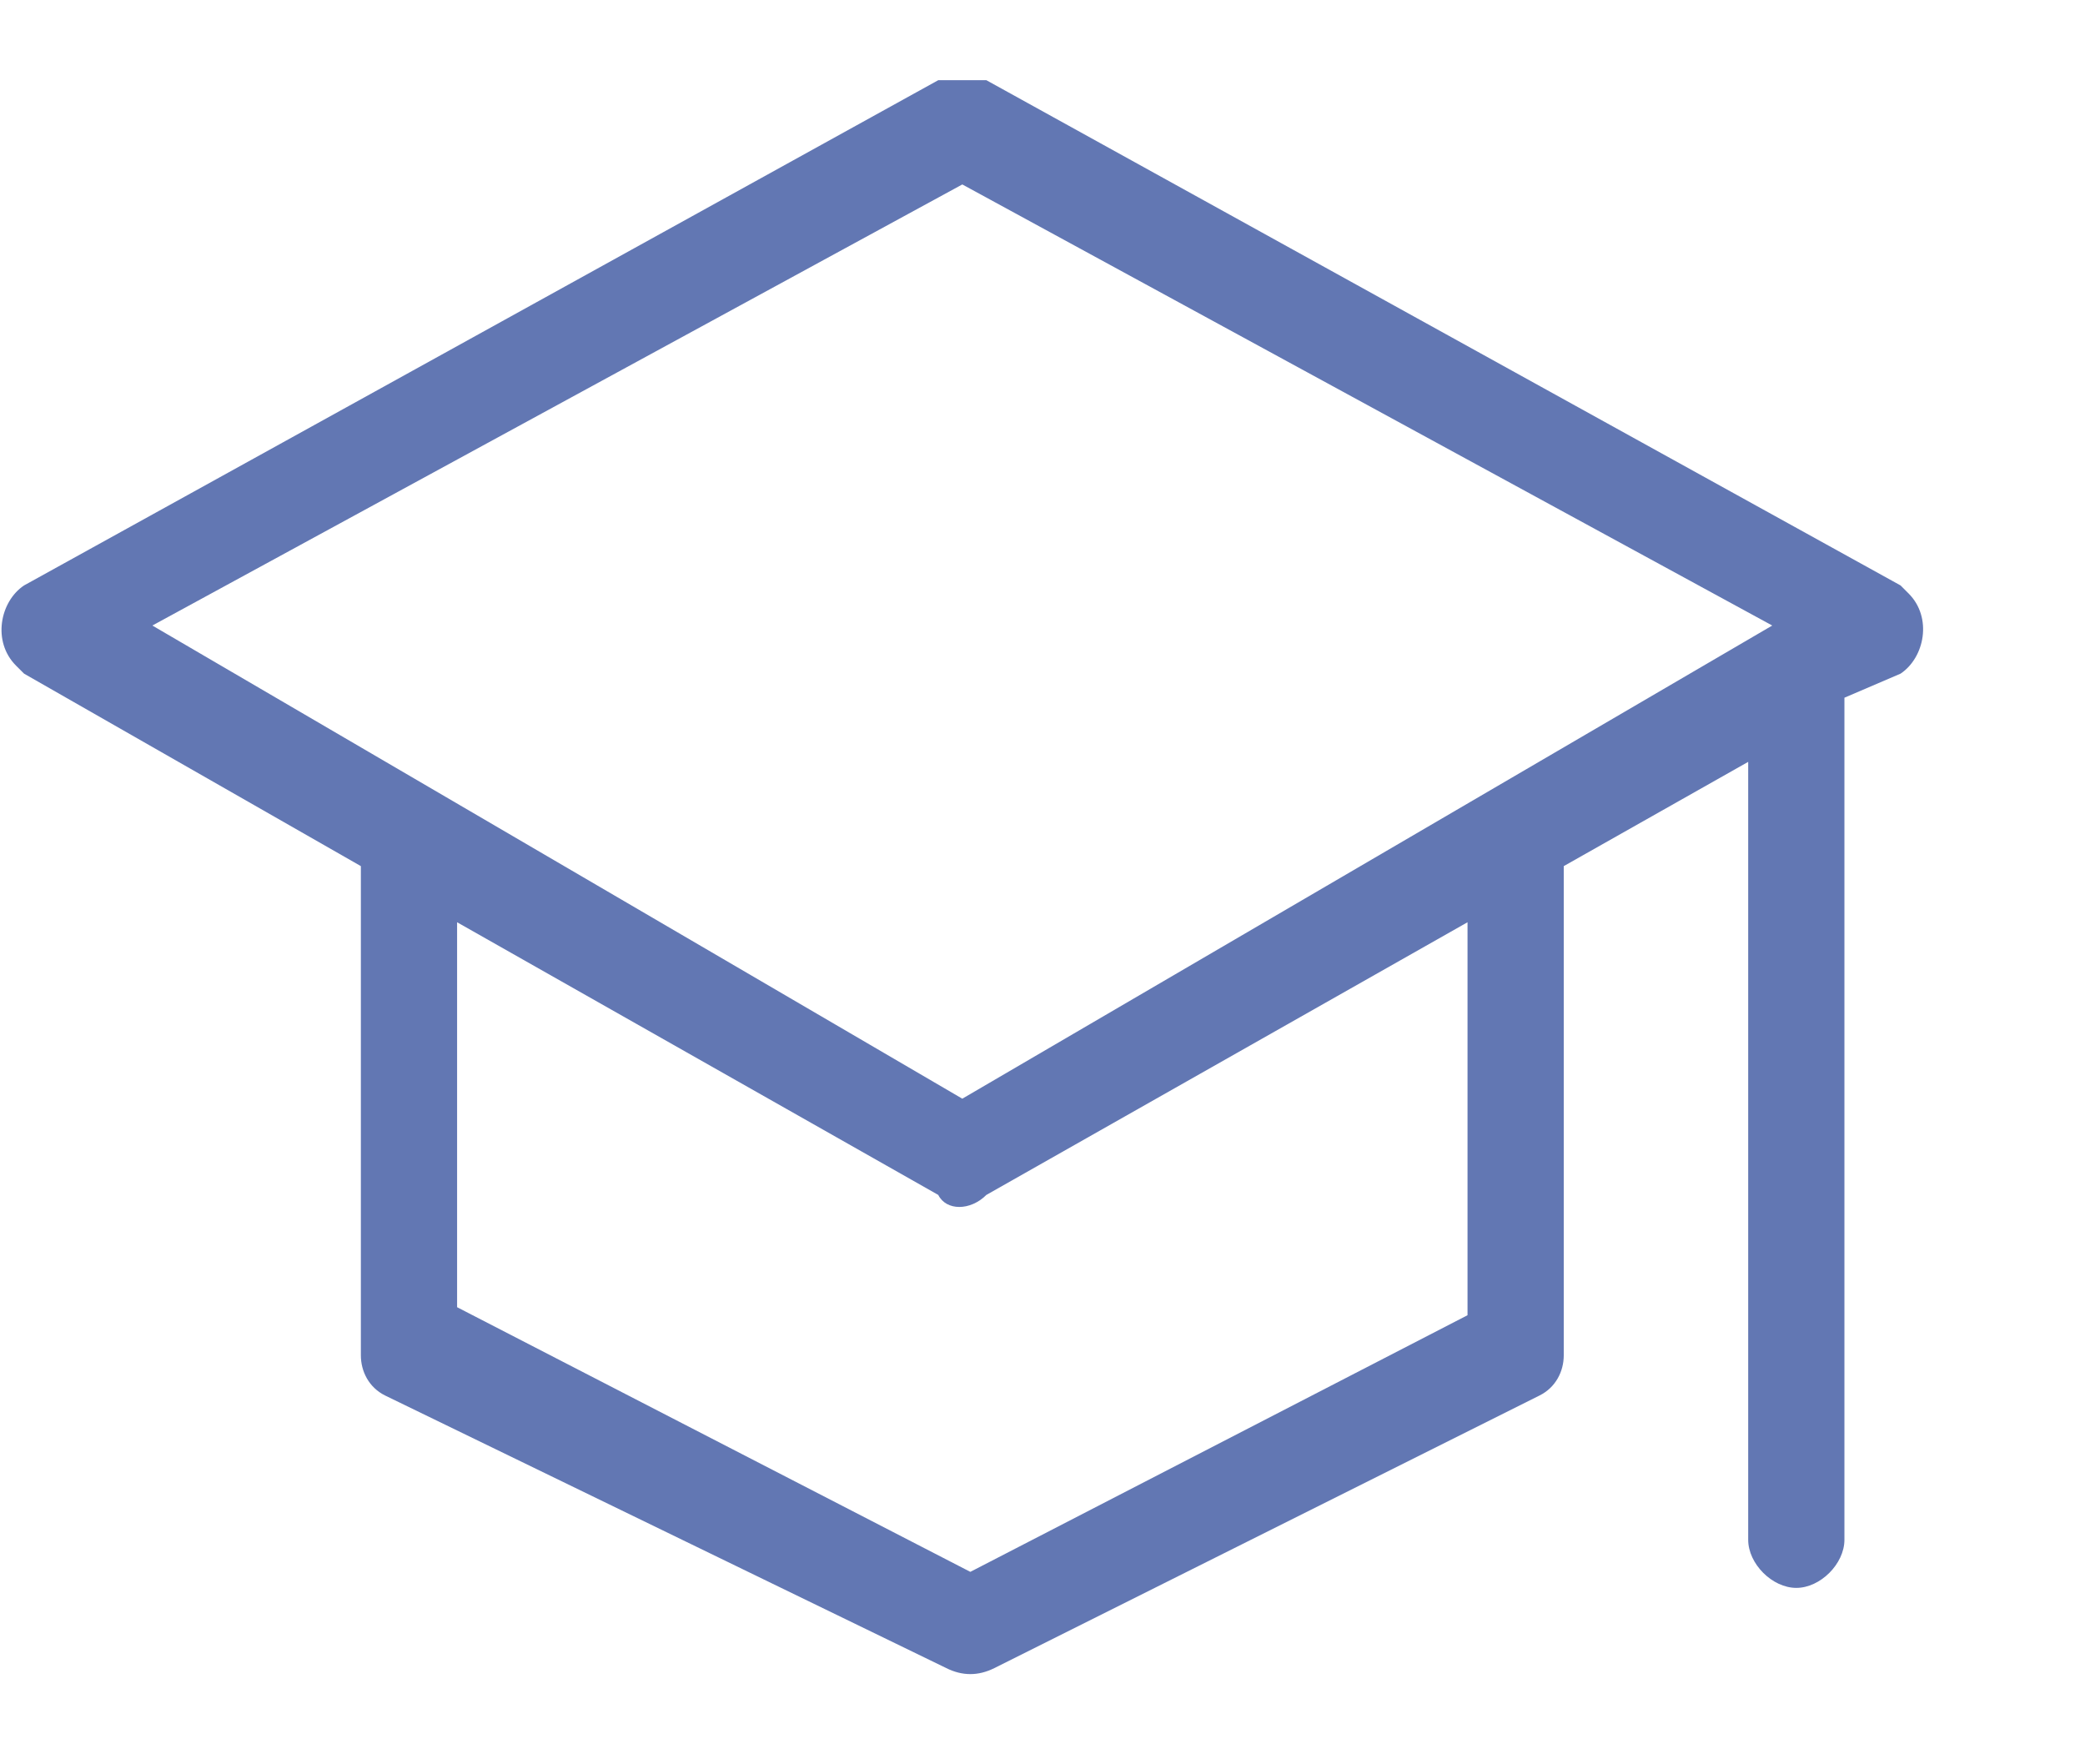 <svg width="26" height="22" viewBox="0 0 26 22" fill="none" xmlns="http://www.w3.org/2000/svg">
<path opacity="0.8" d="M23.7 7.3L12.3 1H11.7L0.3 7.3C-6.23465e-05 7.5 -0.1 8 0.2 8.3L0.3 8.4L4.5 10.8V16.9C4.5 17.1 4.6 17.3 4.8 17.4L11.8 20.8C12 20.9 12.2 20.9 12.4 20.8L19.2 17.4C19.4 17.3 19.5 17.1 19.5 16.9V10.8L21.8 9.5V19.2C21.8 19.5 22.1 19.8 22.4 19.8C22.7 19.8 23 19.5 23 19.2V8.7L23.7 8.4C24 8.2 24.1 7.7 23.8 7.4C23.8 7.4 23.7 7.3 23.7 7.3ZM18.3 16.4L12.1 19.6L5.7 16.3V11.5L11.7 14.9C11.8 15.1 12.1 15.1 12.3 14.9L18.3 11.5V16.4ZM12 13.7L1.9 7.8L12 2.3L22.1 7.8L12 13.7Z" fill="#3B55A0"/>
</svg>
